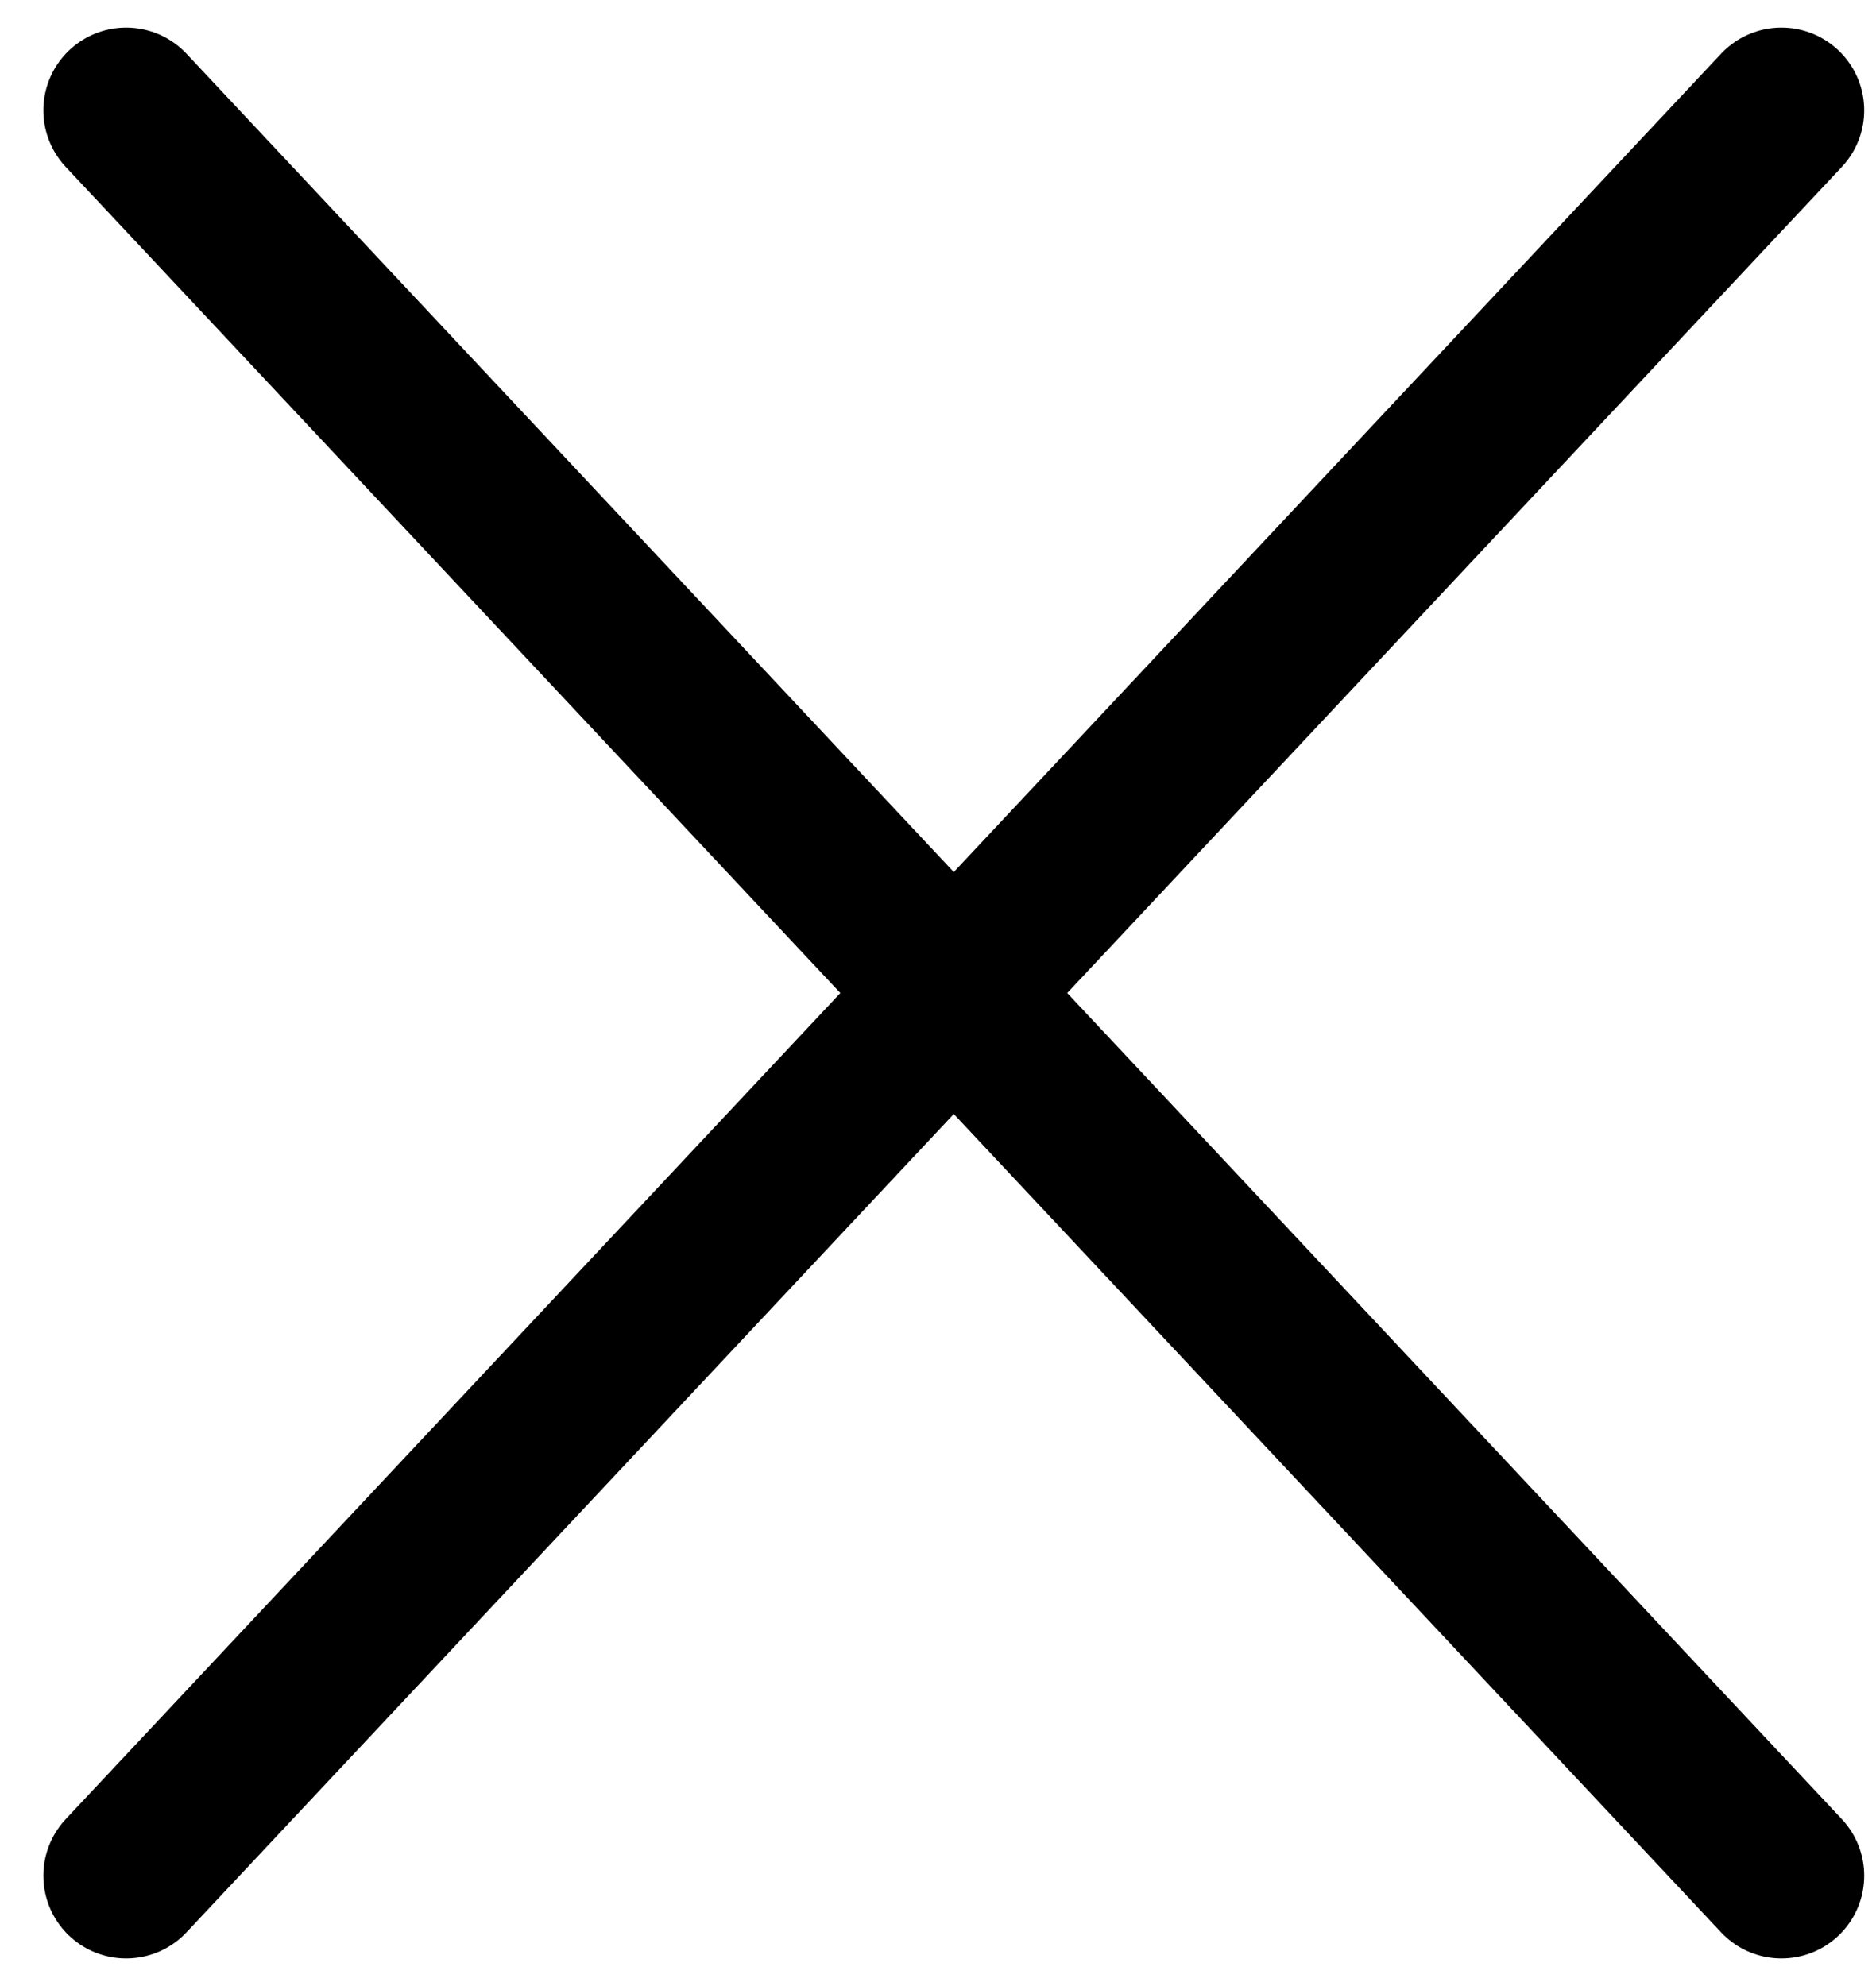 <svg width="17" height="18" viewBox="0 0 17 18" fill="none" xmlns="http://www.w3.org/2000/svg">
<path d="M1.143 1L16.143 17M1.143 17L16.143 1" stroke="black" stroke-width="1.5" stroke-linecap="round" stroke-linejoin="round"/>
</svg>
